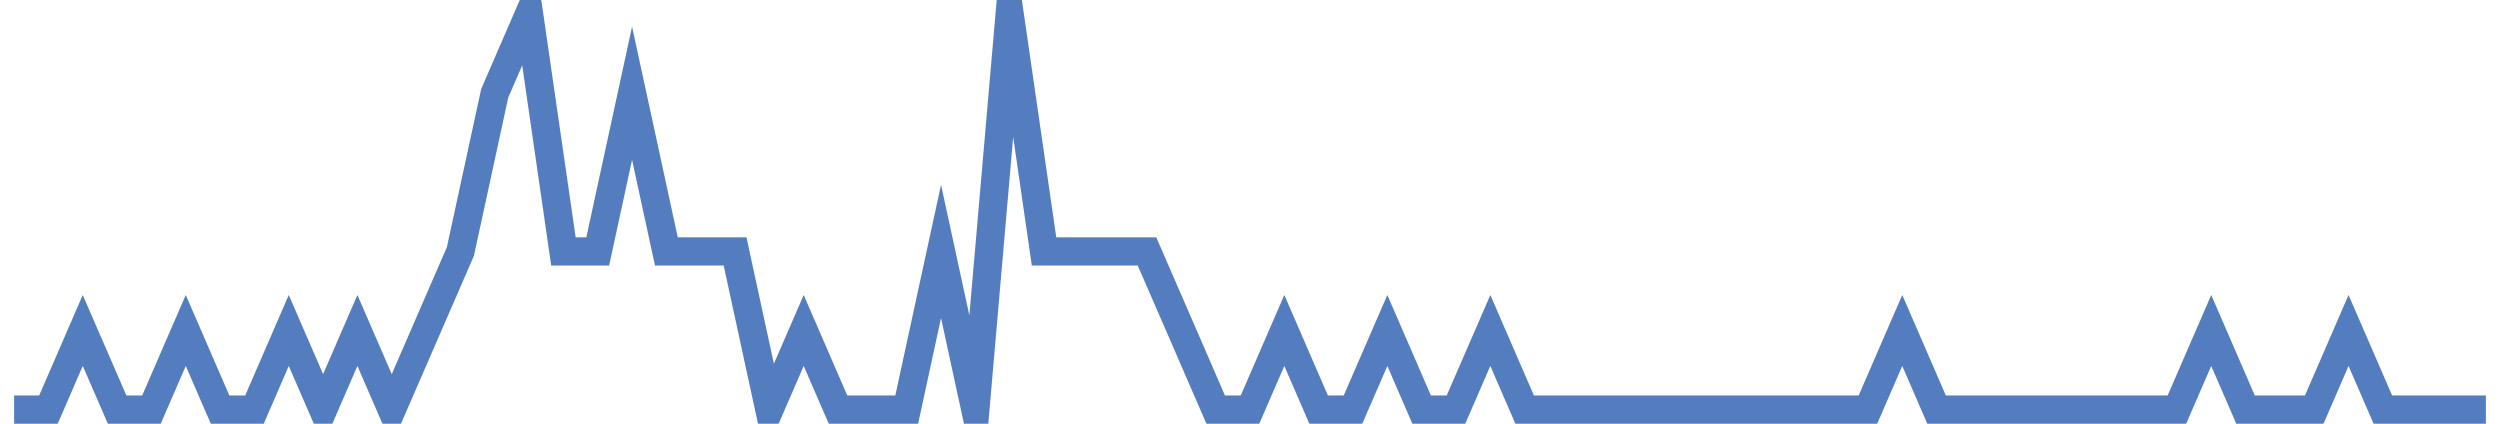 <?xml version="1.0" encoding="UTF-8"?>
<svg xmlns="http://www.w3.org/2000/svg" xmlns:xlink="http://www.w3.org/1999/xlink" width="177pt" height="30pt" viewBox="0 0 177 30" version="1.1">
<g id="surface17853221">
<path style="fill:none;stroke-width:2;stroke-linecap:butt;stroke-linejoin:miter;stroke:rgb(32.941%,49.02%,74.902%);stroke-opacity:1;stroke-miterlimit:10;" d="M 1 29 L 3.43 29 L 5.859 23.398 L 8.293 29 L 10.723 29 L 13.152 23.398 L 15.582 29 L 18.016 29 L 20.445 23.398 L 22.875 29 L 25.305 23.398 L 27.734 29 L 30.168 23.398 L 32.598 17.801 L 35.027 6.602 L 37.457 1 L 39.891 17.801 L 42.32 17.801 L 44.75 6.602 L 47.18 17.801 L 52.043 17.801 L 54.473 29 L 56.902 23.398 L 59.332 29 L 64.195 29 L 66.625 17.801 L 69.055 29 L 71.484 1 L 73.918 17.801 L 81.207 17.801 L 83.641 23.398 L 86.07 29 L 88.5 29 L 90.93 23.398 L 93.359 29 L 95.793 29 L 98.223 23.398 L 100.652 29 L 103.082 29 L 105.516 23.398 L 107.945 29 L 132.25 29 L 134.68 23.398 L 137.109 29 L 154.125 29 L 156.555 23.398 L 158.984 29 L 163.848 29 L 166.277 23.398 L 168.707 29 L 176 29 "/>
</g>
</svg>
